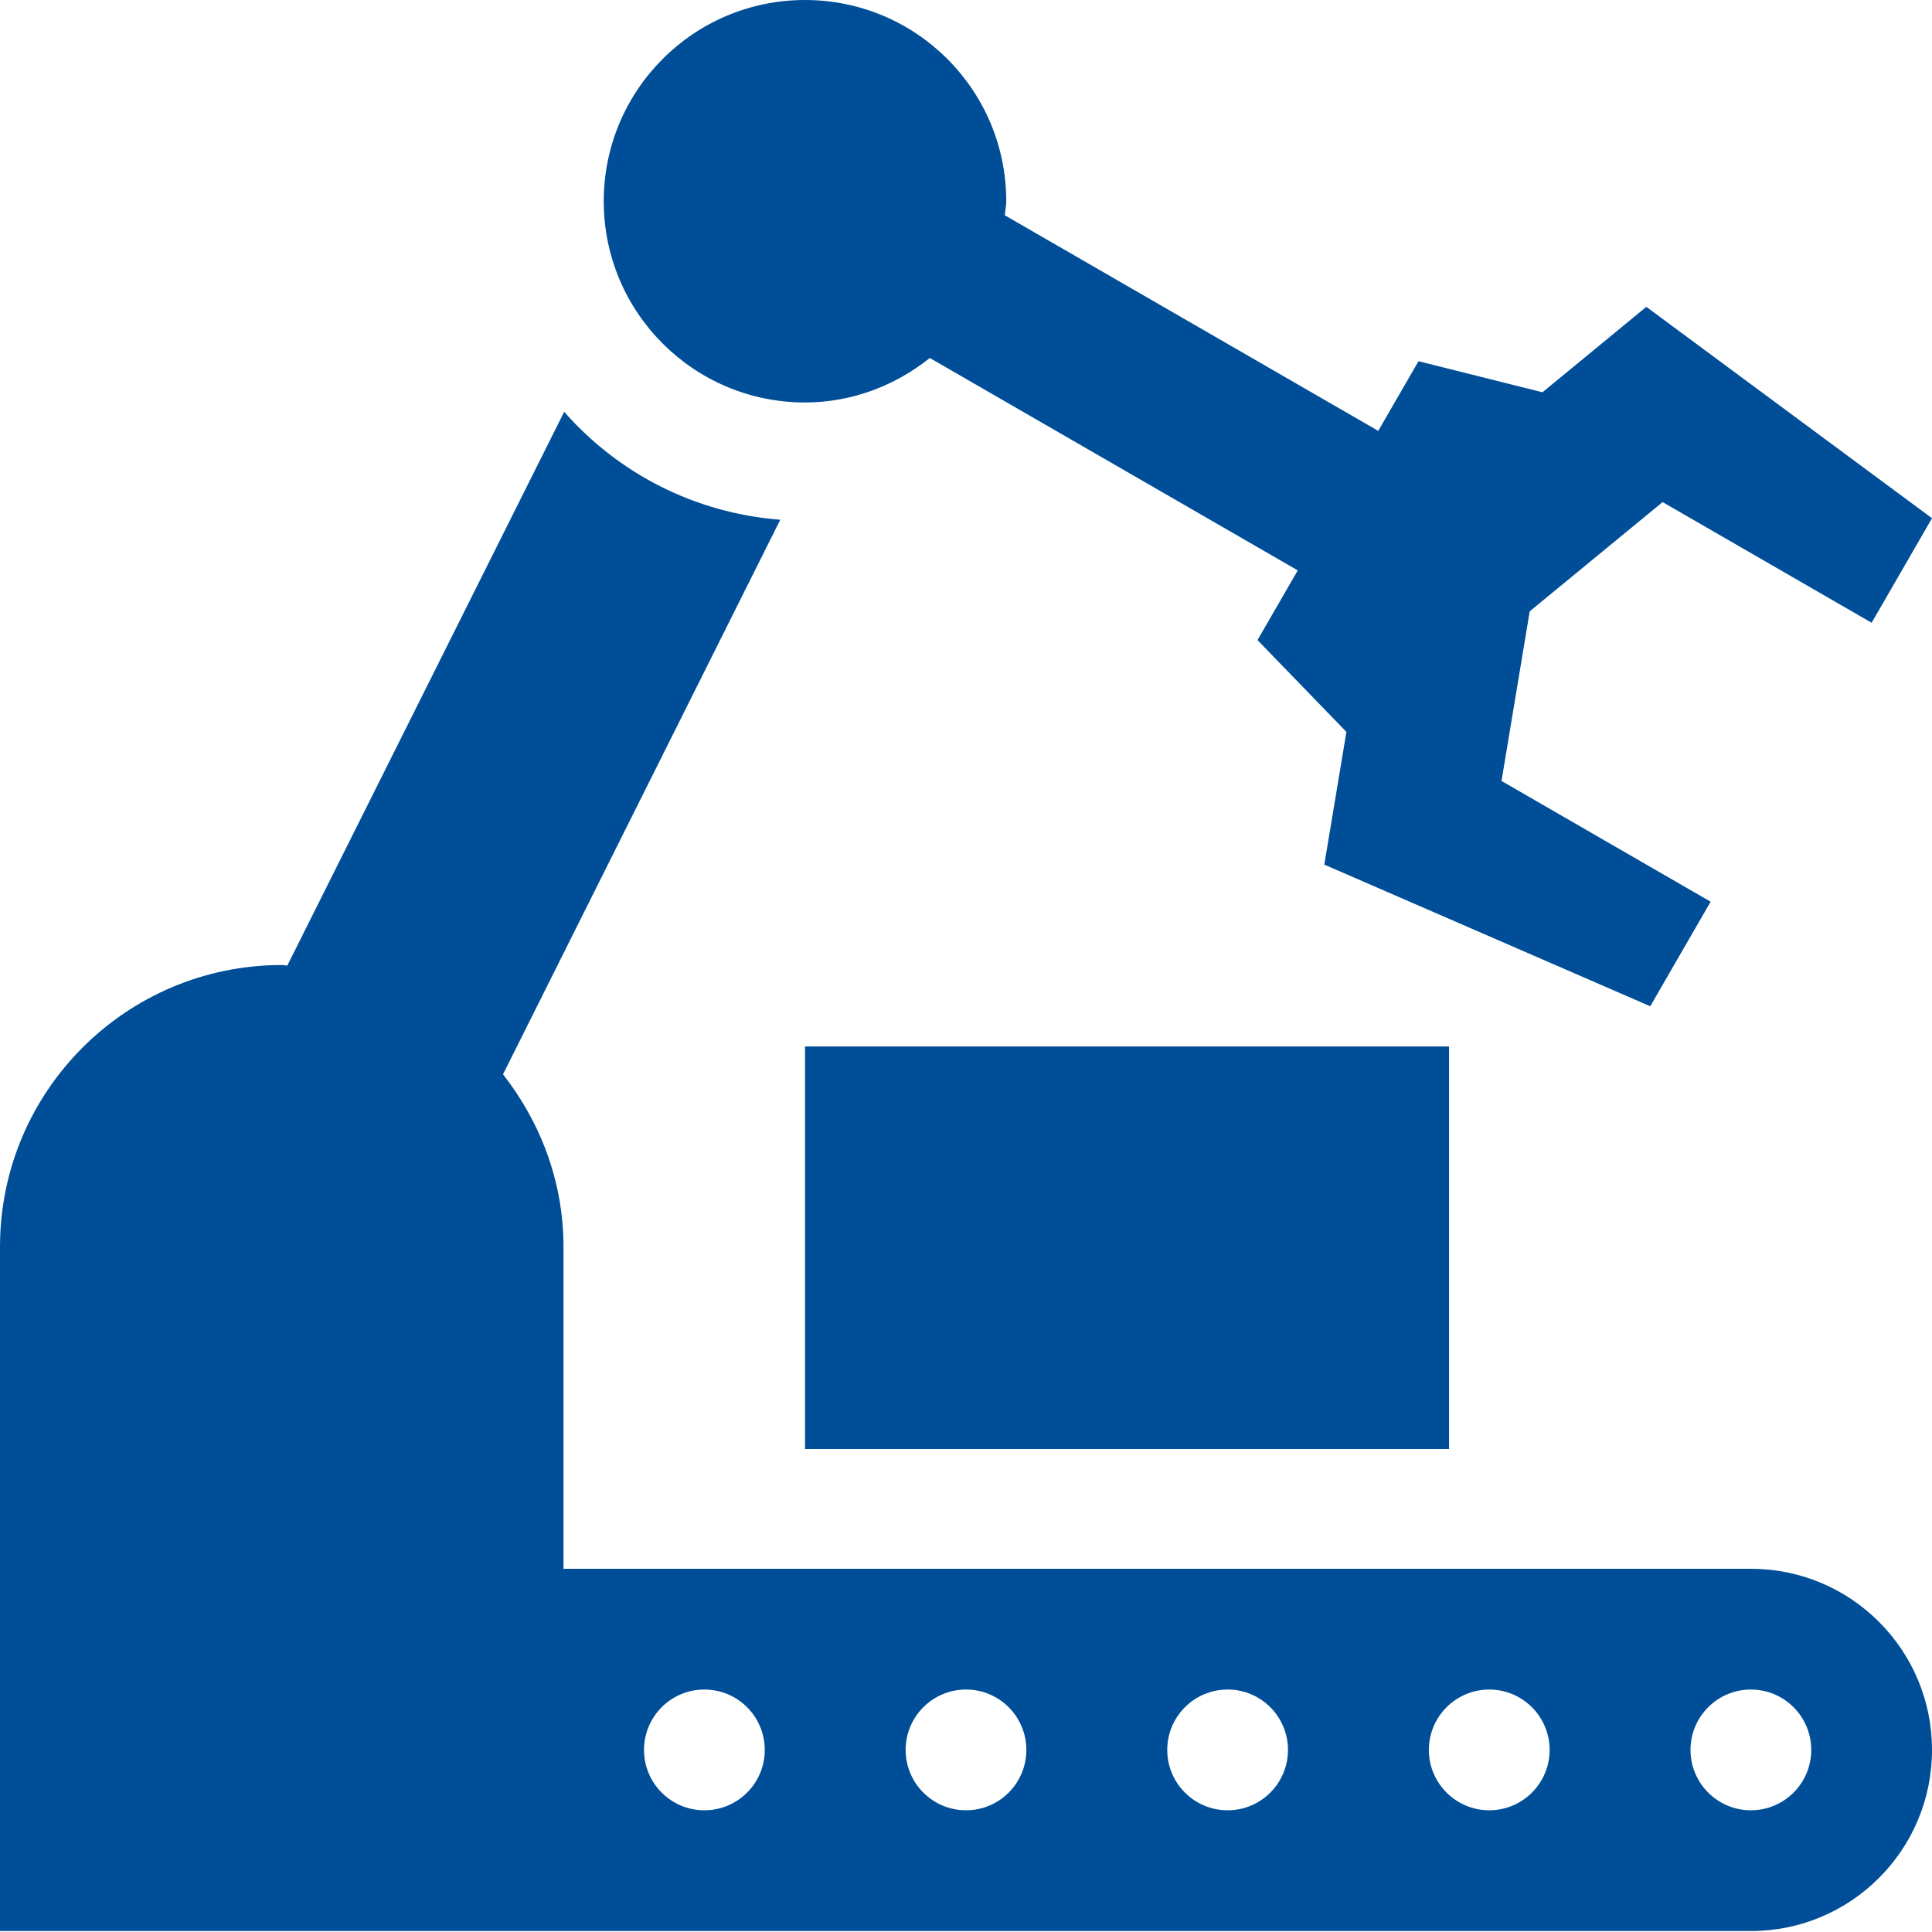 <svg width="50" height="50" viewBox="0 0 50 50" fill="none" xmlns="http://www.w3.org/2000/svg">
<path d="M45.312 40.6H14.583V32.267C14.583 30.576 13.984 29.04 13.018 27.803L20.193 13.451C17.966 13.278 15.995 12.243 14.601 10.658L7.436 24.989C7.387 24.988 7.342 24.975 7.292 24.975C3.266 24.975 0 28.241 0 32.267V49.975H45.312C47.904 49.975 50 47.876 50 45.288C50 42.699 47.904 40.6 45.312 40.6ZM18.229 46.85C17.365 46.85 16.667 46.15 16.667 45.288C16.667 44.425 17.365 43.725 18.229 43.725C19.093 43.725 19.792 44.425 19.792 45.288C19.792 46.15 19.093 46.85 18.229 46.85ZM25 46.85C24.137 46.85 23.438 46.15 23.438 45.288C23.438 44.425 24.137 43.725 25 43.725C25.863 43.725 26.562 44.425 26.562 45.288C26.562 46.15 25.863 46.85 25 46.85ZM31.771 46.85C30.908 46.85 30.208 46.15 30.208 45.288C30.208 44.425 30.908 43.725 31.771 43.725C32.634 43.725 33.333 44.425 33.333 45.288C33.333 46.15 32.634 46.85 31.771 46.85ZM38.542 46.85C37.679 46.85 36.979 46.15 36.979 45.288C36.979 44.425 37.679 43.725 38.542 43.725C39.404 43.725 40.104 44.425 40.104 45.288C40.104 46.15 39.404 46.85 38.542 46.85ZM45.312 46.85C44.45 46.85 43.75 46.15 43.75 45.288C43.75 44.425 44.45 43.725 45.312 43.725C46.175 43.725 46.875 44.425 46.875 45.288C46.875 46.15 46.175 46.85 45.312 46.85Z" fill="#004E98"/>
<path d="M43.028 12.994L48.438 16.117L50 13.412L42.607 7.941L39.919 10.152L36.711 9.348L35.669 11.151L26.005 5.572C26.013 5.451 26.042 5.334 26.042 5.209C26.042 2.331 23.711 0 20.833 0C17.956 0 15.625 2.331 15.625 5.209C15.625 8.085 17.956 10.416 20.833 10.416C22.06 10.416 23.173 9.973 24.064 9.265L33.586 14.762L32.544 16.565L34.845 18.942L34.273 22.376L42.708 26.042L44.271 23.336L38.859 20.211L39.589 15.821L43.028 12.994Z" fill="#004E98"/>
<path d="M20.834 27.083H37.501V37.5H20.834V27.083Z" fill="#004E98"/>
</svg>
